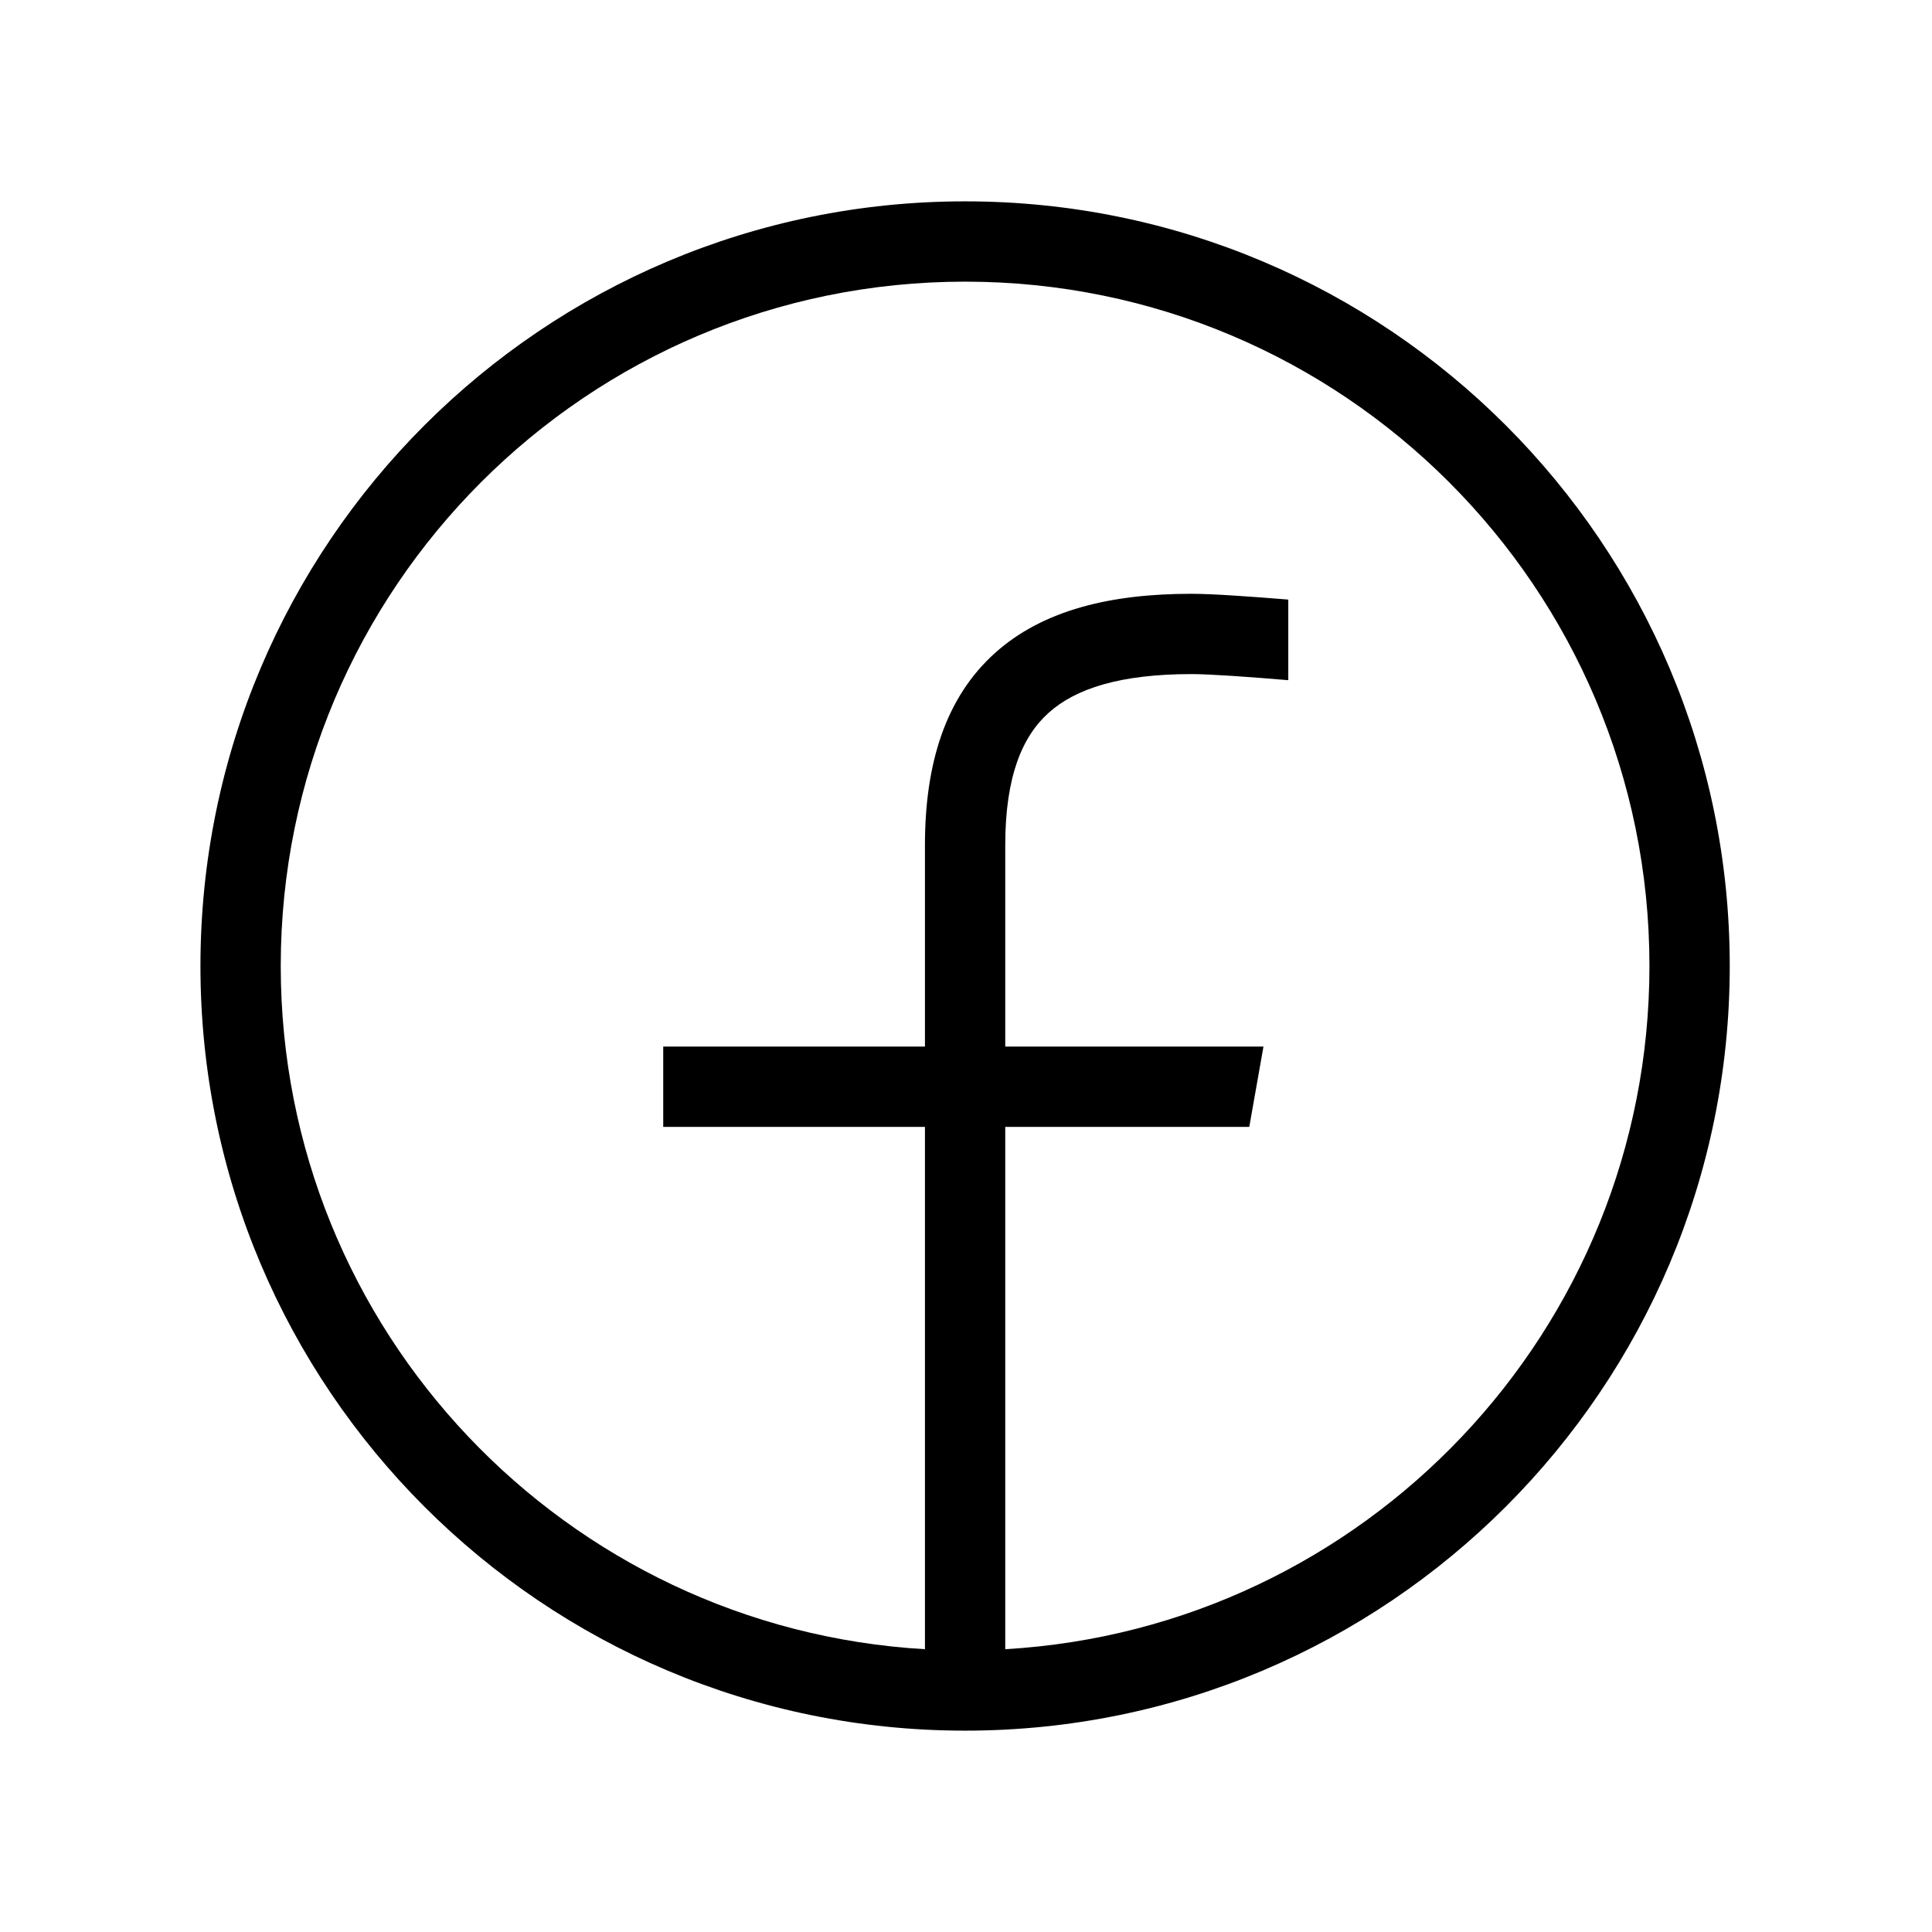 <svg xmlns="http://www.w3.org/2000/svg" width="48" height="48" viewBox="0 0 32 32"><path d="M15.985 3.335C8.991 3.335 3.32 9.005 3.32 16C3.32 22.995 8.991 28.665 15.985 28.665C22.98 28.665 28.65 22.995 28.65 16C28.65 9.005 22.98 3.335 15.985 3.335ZM4.65 16C4.65 9.74 9.725 4.665 15.985 4.665C22.245 4.665 27.32 9.74 27.32 16C27.32 22.037 22.601 26.971 16.65 27.316V18.665H20.692L20.927 17.335H16.65V14C16.65 12.852 16.936 12.195 17.368 11.807C17.814 11.405 18.554 11.165 19.735 11.165C20.042 11.165 20.689 11.211 21.338 11.266V9.931C20.724 9.881 20.081 9.835 19.735 9.835C18.417 9.835 17.281 10.095 16.478 10.818C15.659 11.555 15.32 12.648 15.32 14V17.335H10.985V18.665H15.32V27.316C9.37 26.971 4.65 22.037 4.65 16Z" fill="#000000" class="bmwfcol"></path><title>facebook_lt_48</title></svg>